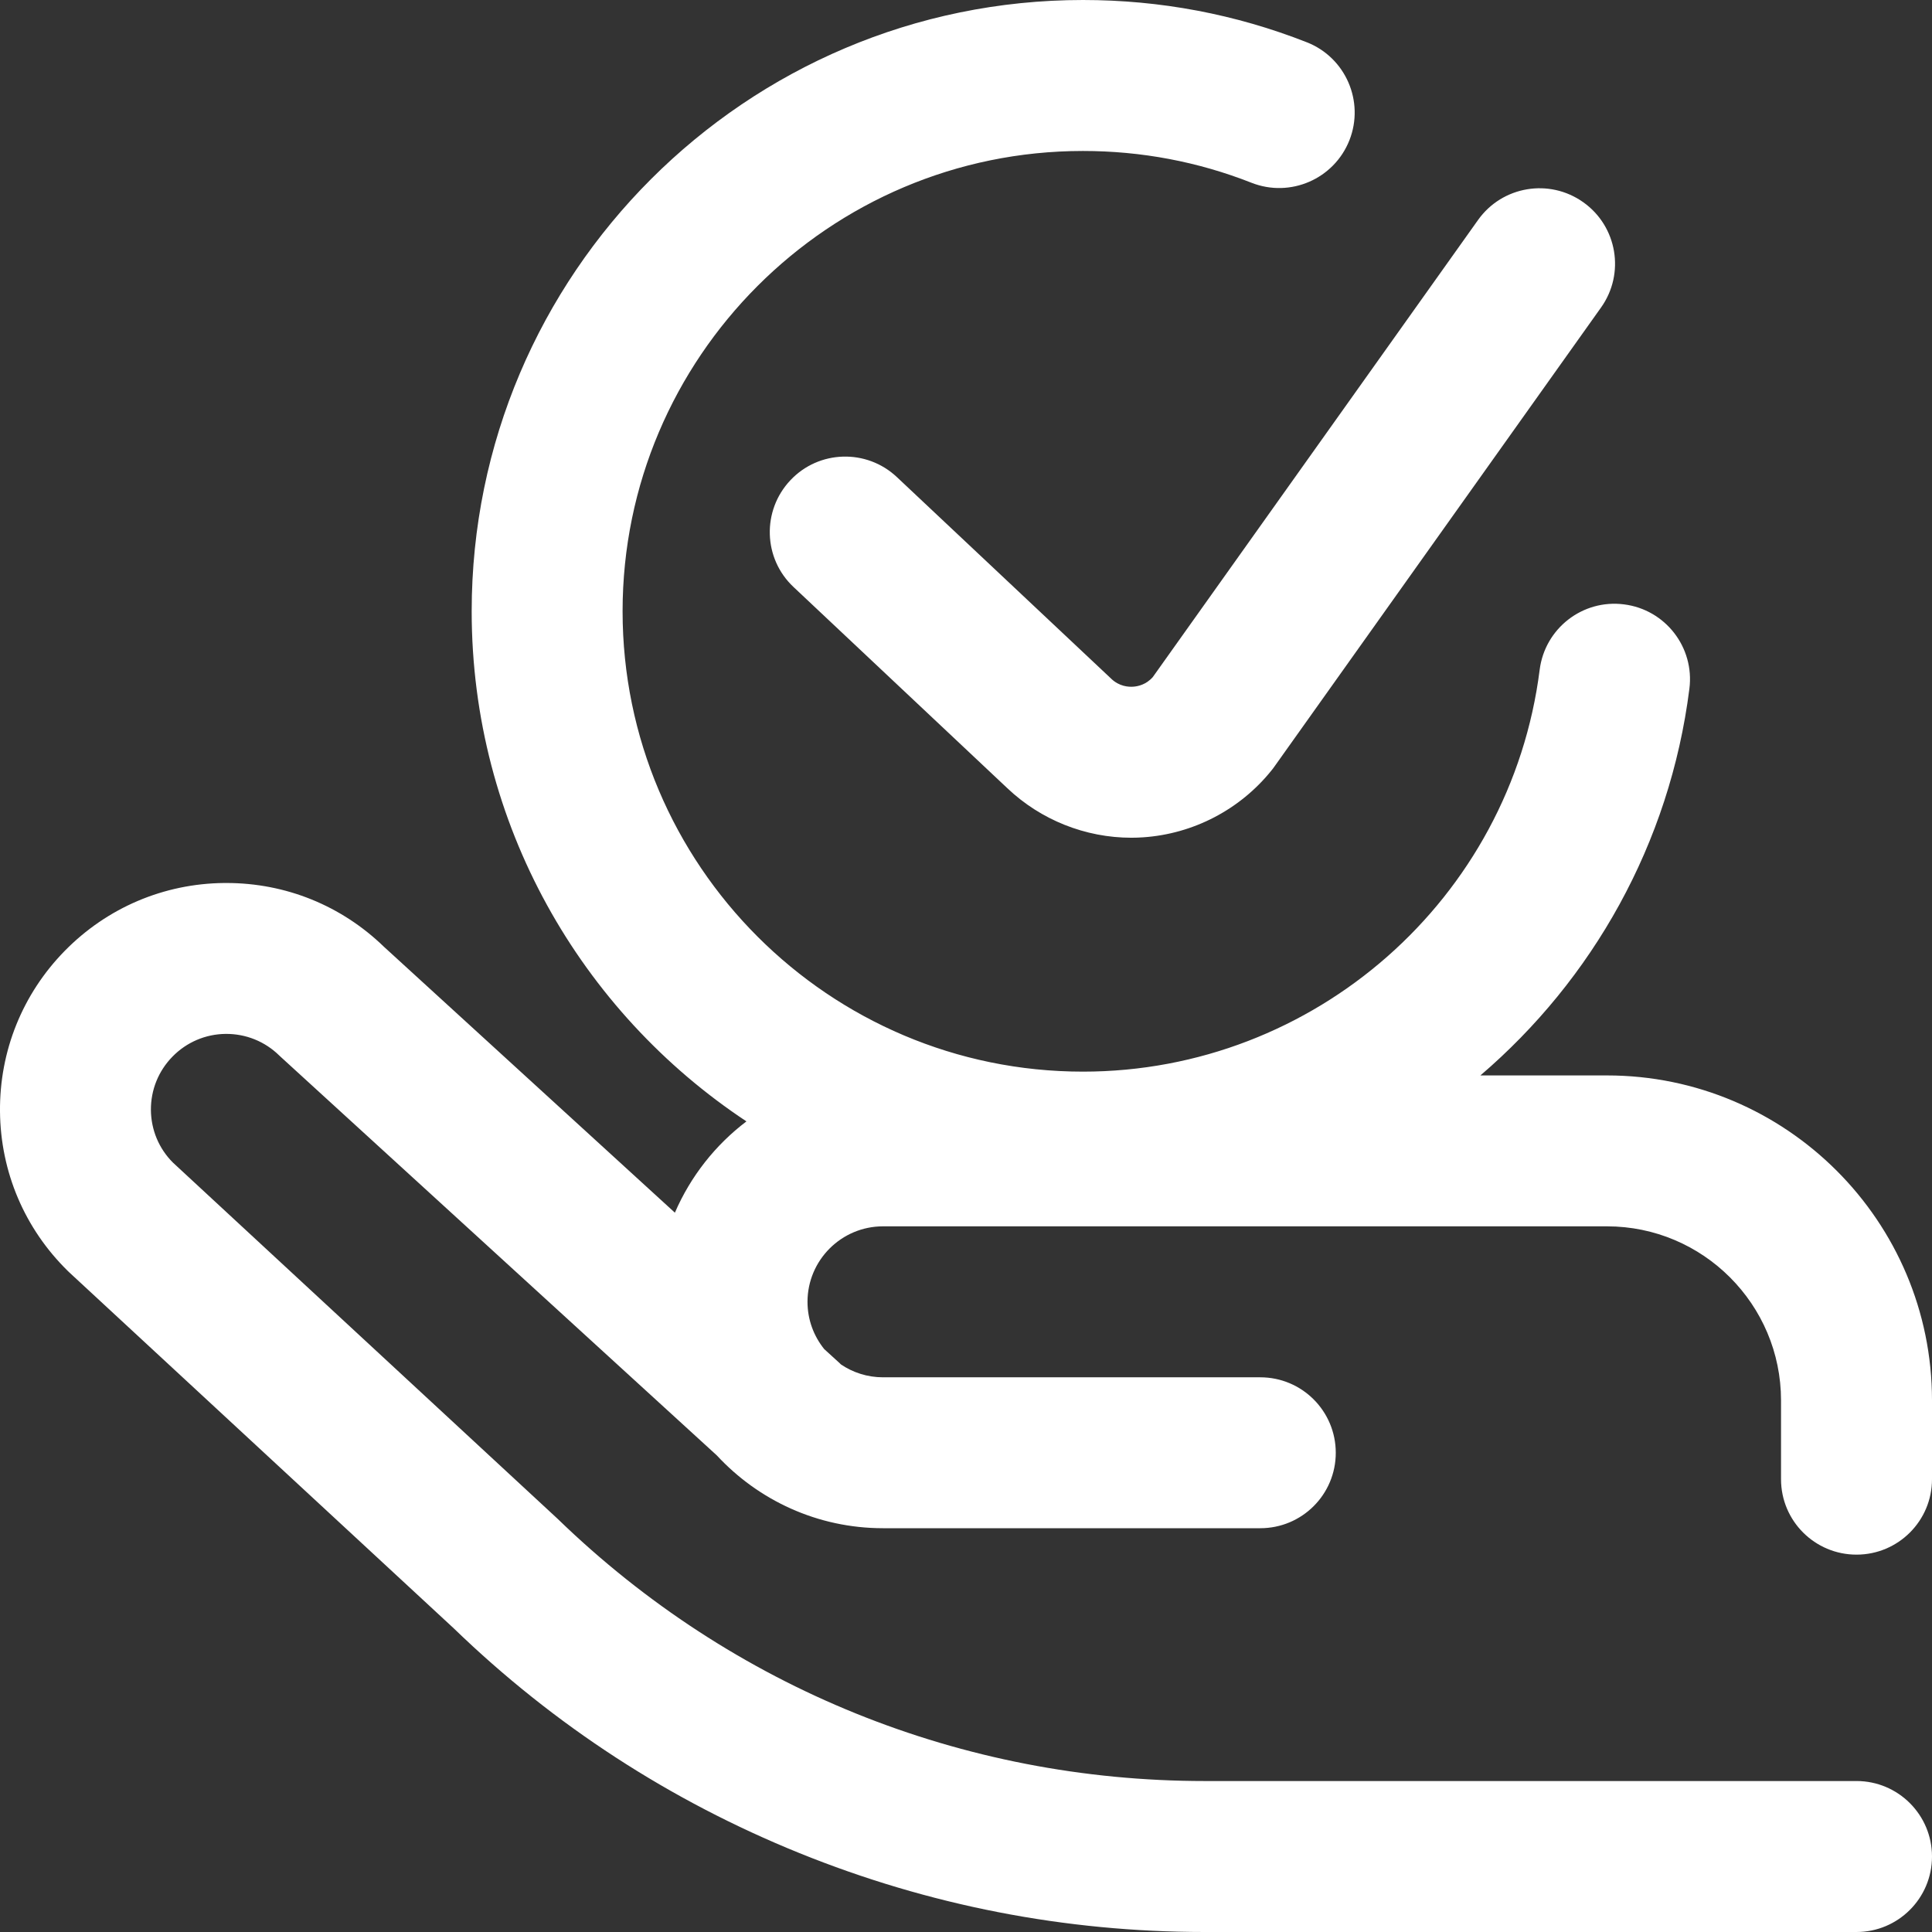 <svg width="28" height="28" viewBox="0 0 28 28" fill="none" xmlns="http://www.w3.org/2000/svg">
<rect x="0" y="0" width="28" height="28" fill="#333333" stroke="none"/>
<g clip-path="url(#clip0_241_1823)">
<path d="M25.812 21.438V20.296C25.812 18.905 24.681 17.773 23.29 17.773H12.797C12.194 17.773 11.703 18.264 11.703 18.867C11.703 19.127 11.794 19.364 11.945 19.552L12.168 19.755C12.174 19.761 12.18 19.768 12.187 19.774C12.361 19.892 12.571 19.961 12.797 19.961H18.265C18.87 19.961 19.359 20.451 19.359 21.055C19.359 21.659 18.87 22.148 18.265 22.148H12.797C11.846 22.148 10.989 21.741 10.389 21.093L4.076 15.324C4.066 15.316 4.056 15.306 4.047 15.297C3.839 15.093 3.563 14.982 3.271 14.984C2.979 14.987 2.705 15.104 2.501 15.312C2.296 15.521 2.185 15.796 2.187 16.088C2.19 16.376 2.303 16.646 2.506 16.849L8.071 22.002C8.077 22.008 8.083 22.013 8.089 22.019C10.616 24.465 13.944 25.812 17.46 25.812H26.906C27.51 25.812 28 26.302 28 26.906C28 27.51 27.51 28 26.906 28H17.46C15.437 28 13.46 27.615 11.585 26.856C9.713 26.098 8.028 25.003 6.576 23.599L1.006 18.442C0.998 18.435 0.991 18.427 0.983 18.42C0.357 17.806 0.008 16.985 0 16.109C-0.008 15.233 0.326 14.405 0.939 13.78C1.553 13.155 2.374 12.805 3.25 12.797C3.261 12.797 3.272 12.797 3.282 12.797C4.14 12.797 4.948 13.124 5.564 13.721L9.781 17.575C10.008 17.049 10.367 16.594 10.818 16.252C8.421 14.665 6.836 11.944 6.836 8.859C6.836 3.974 10.81 0 15.695 0C16.815 0 17.906 0.206 18.94 0.613C19.502 0.834 19.778 1.47 19.557 2.032C19.335 2.594 18.7 2.87 18.138 2.649C17.361 2.343 16.539 2.188 15.695 2.188C12.016 2.188 9.023 5.181 9.023 8.859C9.023 12.538 12.016 15.531 15.695 15.531C19.049 15.531 21.894 13.027 22.314 9.707C22.39 9.107 22.937 8.682 23.536 8.759C24.136 8.834 24.56 9.382 24.484 9.981C24.2 12.231 23.077 14.198 21.455 15.586H23.29C25.887 15.586 28 17.699 28 20.296V21.438C28 22.042 27.51 22.531 26.906 22.531C26.302 22.531 25.812 22.042 25.812 21.438ZM16.423 9.952C16.354 9.957 16.221 9.948 16.105 9.837C16.104 9.836 16.102 9.835 16.101 9.833L12.999 6.915C12.56 6.501 11.867 6.521 11.454 6.961C11.04 7.401 11.06 8.094 11.5 8.507L14.6 11.424C15.085 11.884 15.731 12.141 16.396 12.141C16.453 12.141 16.511 12.139 16.568 12.135C17.294 12.086 17.971 11.733 18.427 11.166C18.441 11.15 18.453 11.133 18.466 11.115L23.204 4.456C23.554 3.964 23.439 3.281 22.946 2.931C22.454 2.581 21.771 2.696 21.421 3.188L16.707 9.813C16.609 9.924 16.488 9.948 16.423 9.952Z" fill="white"/>
</g>
<defs>
<clipPath id="clip0_241_1823">
<rect width="28" height="28" fill="white"/>
</clipPath>
</defs>
</svg>
